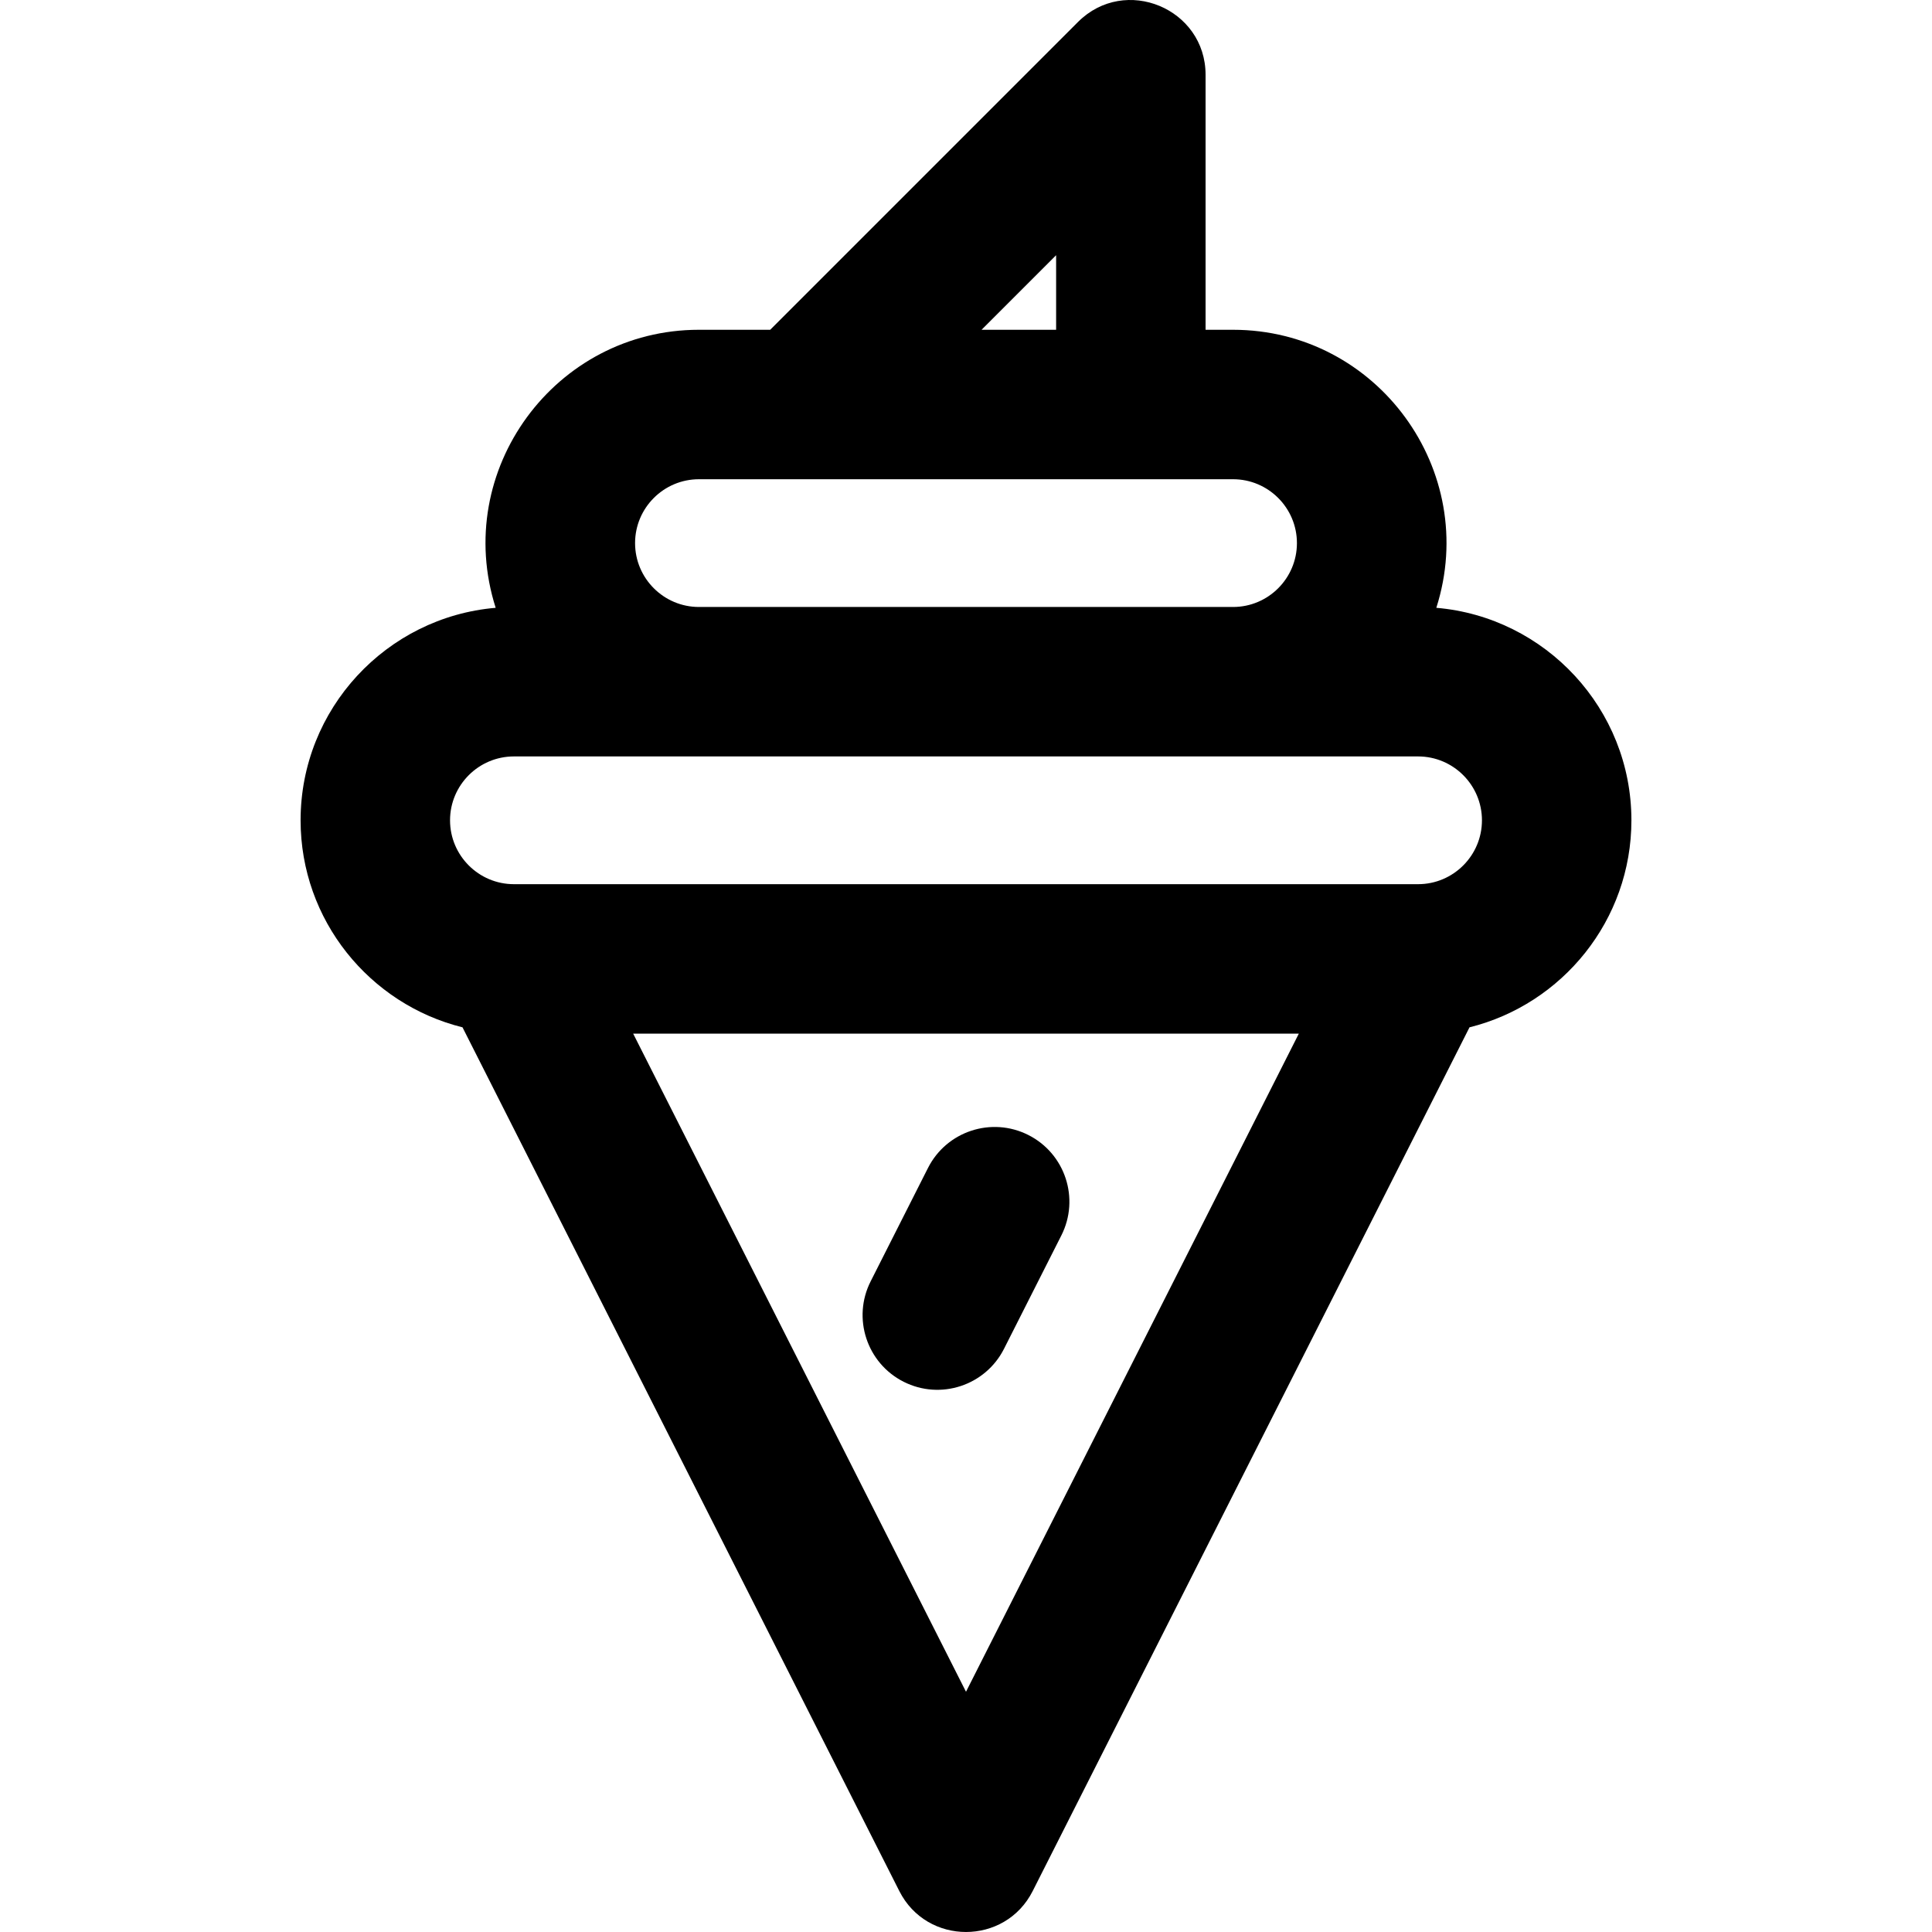 <?xml version="1.0" encoding="iso-8859-1"?>
<!-- Generator: Adobe Illustrator 19.0.0, SVG Export Plug-In . SVG Version: 6.00 Build 0)  -->
<svg version="1.1" id="Layer_1" xmlns="http://www.w3.org/2000/svg" xmlns:xlink="http://www.w3.org/1999/xlink" x="0px" y="0px"
	 viewBox="0 0 512 512" style="enable-background:new 0 0 512 512;" xml:space="preserve">
<g>
	<g>
		<g>
			<path d="M239.466,366.179c9.766,4.938,21.675,1.021,26.61-8.735l15.193-30.041c4.935-9.761,1.025-21.675-8.735-26.61
				c-9.761-4.935-21.673-1.025-26.61,8.735l-15.193,30.041C225.795,349.329,229.706,361.243,239.466,366.179z"/>
			<path d="M380.64,161.076c11.608-36.38-15.665-73.682-53.869-73.682h-7.281V19.825c0-17.574-21.339-26.47-33.806-14.004
				L204.11,87.394h-18.881c-38.128,0-65.495,37.244-53.869,73.682c-28.918,2.462-51.701,26.771-51.701,56.314
				c0,26.475,18.297,48.749,42.908,54.863l115.761,228.898c7.32,14.475,28.036,14.454,35.345,0l115.761-228.898
				c24.61-6.114,42.907-28.388,42.907-54.863C432.341,187.847,409.557,163.538,380.64,161.076z M279.883,67.635v19.759h-19.759
				L279.883,67.635z M185.229,127.002c13.675,0,127.879,0,141.543,0c9.333,0,16.927,7.594,16.927,16.927
				s-7.594,16.927-16.927,16.927H185.229c-9.333,0-16.927-7.593-16.927-16.927C168.301,134.596,175.895,127.002,185.229,127.002z
				 M256,448.332l-88.204-174.408h176.407L256,448.332z M375.806,234.317H136.193c-9.333,0-16.927-7.593-16.927-16.927
				c0-9.334,7.594-16.927,16.927-16.927c9.73,0,234.673,0,239.613,0c9.333,0,16.927,7.593,16.927,16.927
				C392.733,226.723,385.139,234.317,375.806,234.317z"/>
		</g>
	</g>
</g>
<g>
</g>
<g>
</g>
<g>
</g>
<g>
</g>
<g>
</g>
<g>
</g>
<g>
</g>
<g>
</g>
<g>
</g>
<g>
</g>
<g>
</g>
<g>
</g>
<g>
</g>
<g>
</g>
<g>
</g>
</svg>
